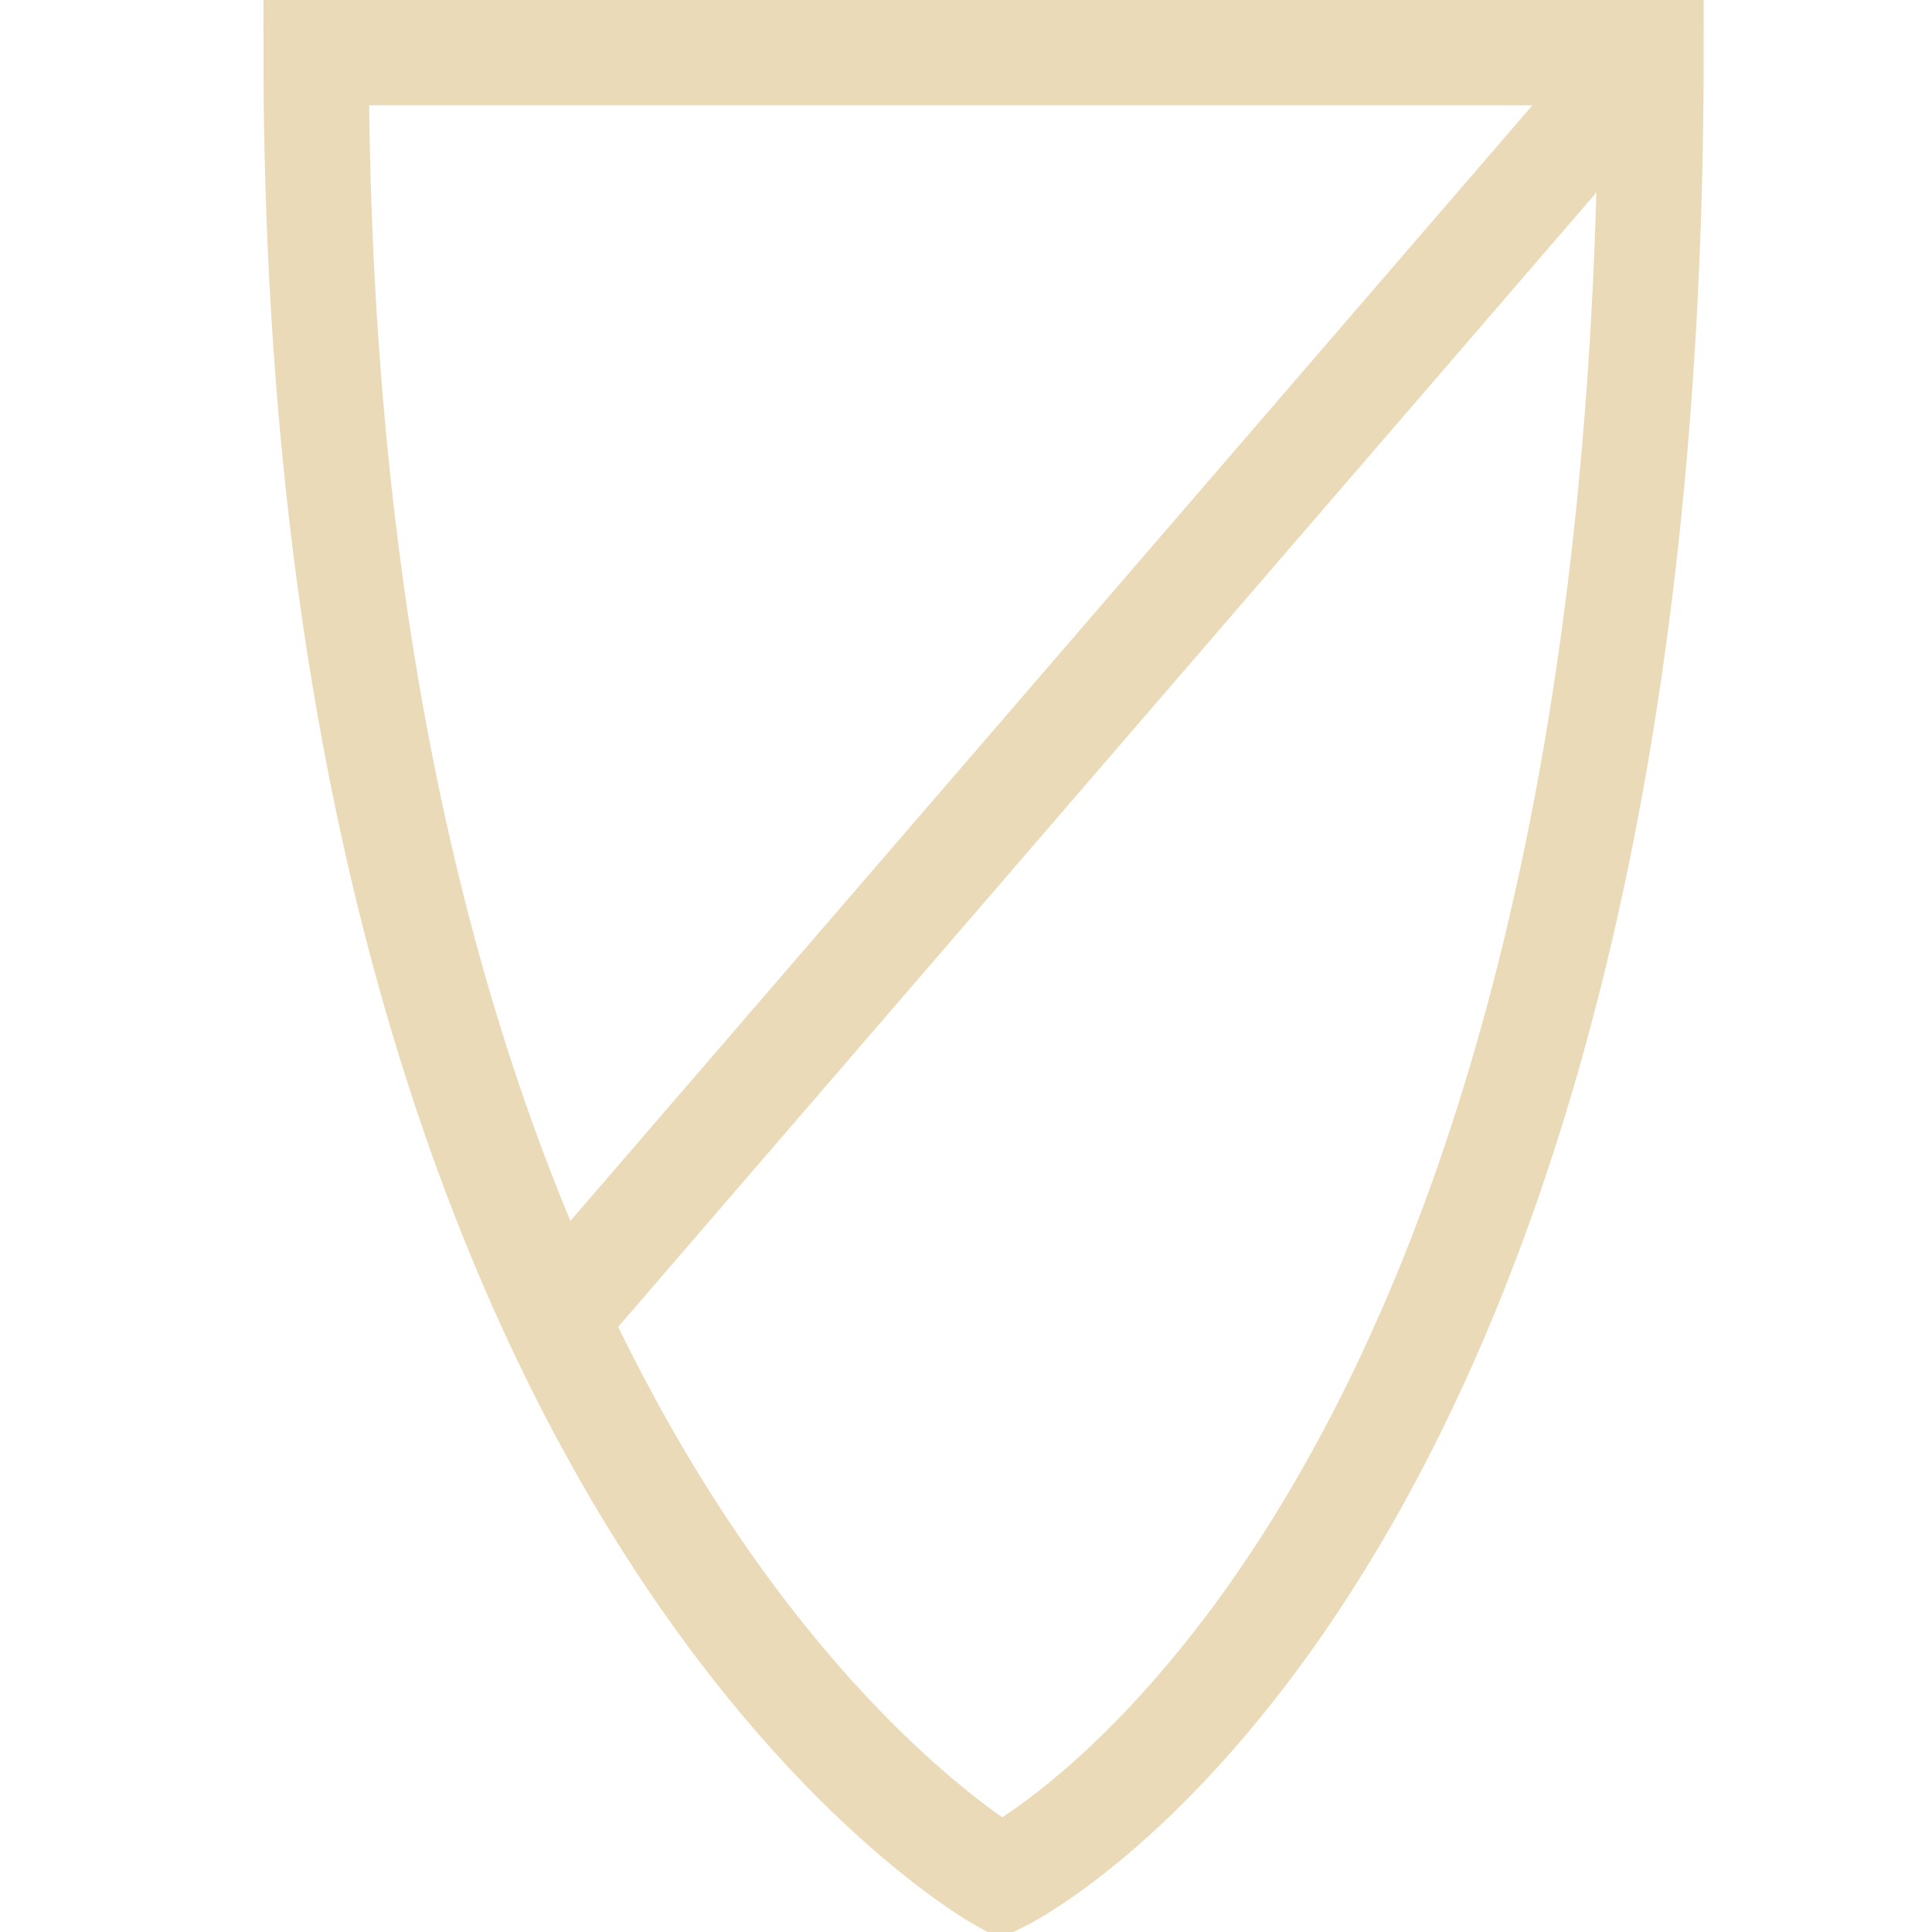 <?xml version="1.0" encoding="UTF-8"?>
<svg xmlns="http://www.w3.org/2000/svg" xmlns:xlink="http://www.w3.org/1999/xlink" version="1.1" id="Ebene_1" x="0px" y="0px" viewBox="0 0 22 22" style="enable-background:new 0 0 22 22;" xml:space="preserve">
<style type="text/css">
	.st0{fill:none;stroke:#EADAB7;stroke-width:1.2;stroke-miterlimit:10;}
	.st1{fill:none;stroke:#EADAB7;stroke-width:1.2;stroke-linecap:square;stroke-miterlimit:10;}
</style>
<g>
	<path class="st0" d="M11.4,21.4c0,0-7.8-4.3-7.8-20.8h15.2C18.8,17.8,11.4,21.4,11.4,21.4z"></path>
	<path class="st1" d="M6.6,14.7L18.5,0.9"></path>
</g>
</svg>
